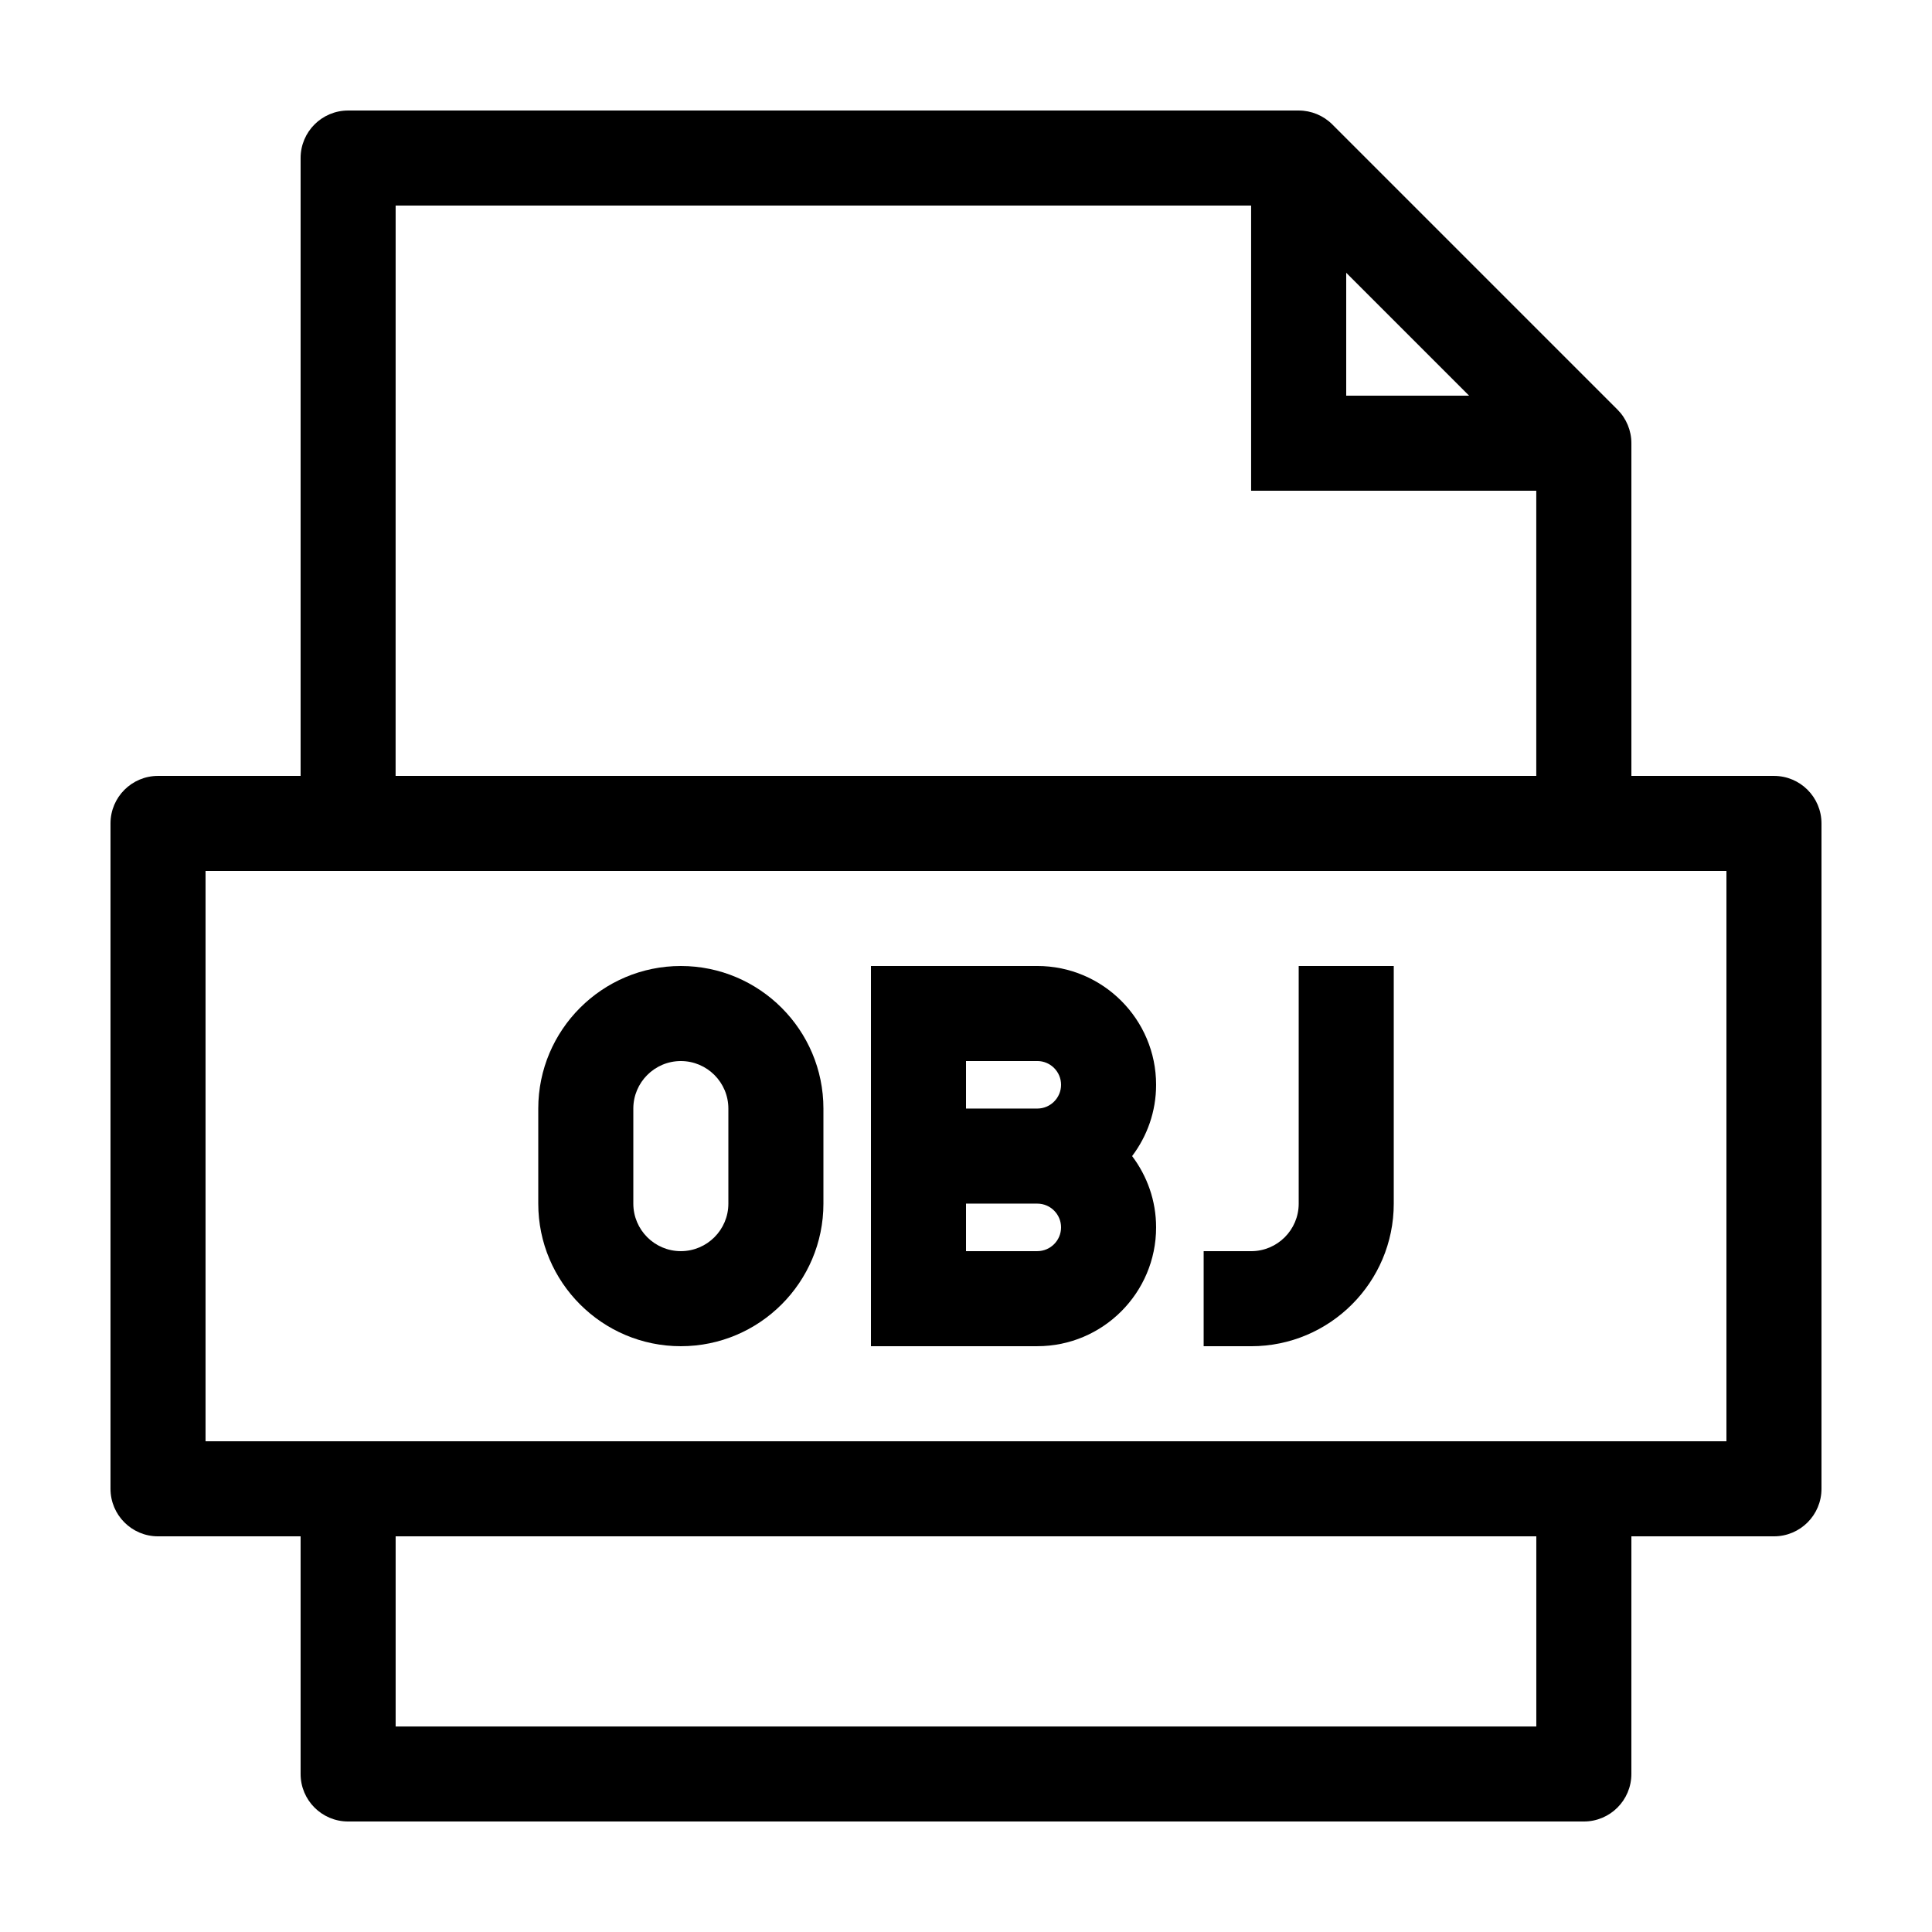 <?xml version="1.0" encoding="UTF-8"?>
<!-- Uploaded to: ICON Repo, www.iconrepo.com, Generator: ICON Repo Mixer Tools -->
<svg fill="#000000" width="800px" height="800px" version="1.1" viewBox="144 144 512 512" xmlns="http://www.w3.org/2000/svg">
 <g>
  <path d="m614.12 349.62h-37.785v-88.168c0-3.34-1.328-6.543-3.688-8.906l-75.57-75.57c-2.363-2.363-5.57-3.688-8.91-3.688h-251.91c-6.953 0-12.594 5.637-12.594 12.594v163.74h-37.785c-6.957 0-12.594 5.637-12.594 12.594v176.33c0 6.961 5.637 12.598 12.594 12.598h37.785v62.977c0 6.957 5.637 12.594 12.594 12.594h327.48c6.957 0 12.594-5.637 12.594-12.594l0.004-62.977h37.785c6.957 0 12.594-5.637 12.594-12.594v-176.33c0-6.961-5.637-12.598-12.594-12.598zm-113.36-133.33 32.566 32.57h-32.566zm-251.91-17.809h226.71v75.57h75.57v75.57h-302.29zm302.29 403.05h-302.29v-50.383h302.29zm50.383-75.574h-403.05v-151.14h403.05z"/>
  <path d="m324.43 500.76c20.836 0 37.785-16.949 37.785-37.785v-25.191c0-20.836-16.949-37.785-37.785-37.785-20.836 0-37.785 16.949-37.785 37.785v25.191c0 20.836 16.949 37.785 37.785 37.785zm-12.594-62.977c0-6.941 5.648-12.594 12.594-12.594 6.949 0 12.594 5.652 12.594 12.594v25.191c0 6.941-5.648 12.594-12.594 12.594-6.949 0-12.594-5.652-12.594-12.594z"/>
  <path d="m450.38 469.27c0-7.094-2.383-13.621-6.359-18.895 3.977-5.269 6.359-11.797 6.359-18.891 0-17.359-14.125-31.488-31.488-31.488h-44.082v100.76h44.082c17.363 0 31.488-14.129 31.488-31.488zm-50.379-44.086h18.895c3.473 0 6.297 2.828 6.297 6.297 0 3.473-2.828 6.297-6.297 6.297l-18.895 0.004zm0 37.789h18.895c3.473 0 6.297 2.828 6.297 6.297-0.004 3.469-2.828 6.297-6.301 6.297h-18.891z"/>
  <path d="m513.36 462.98v-62.977h-25.191v62.977c0 6.941-5.648 12.594-12.594 12.594h-12.594v25.191h12.594c20.836 0 37.785-16.949 37.785-37.785z"/>
 </g>
</svg>